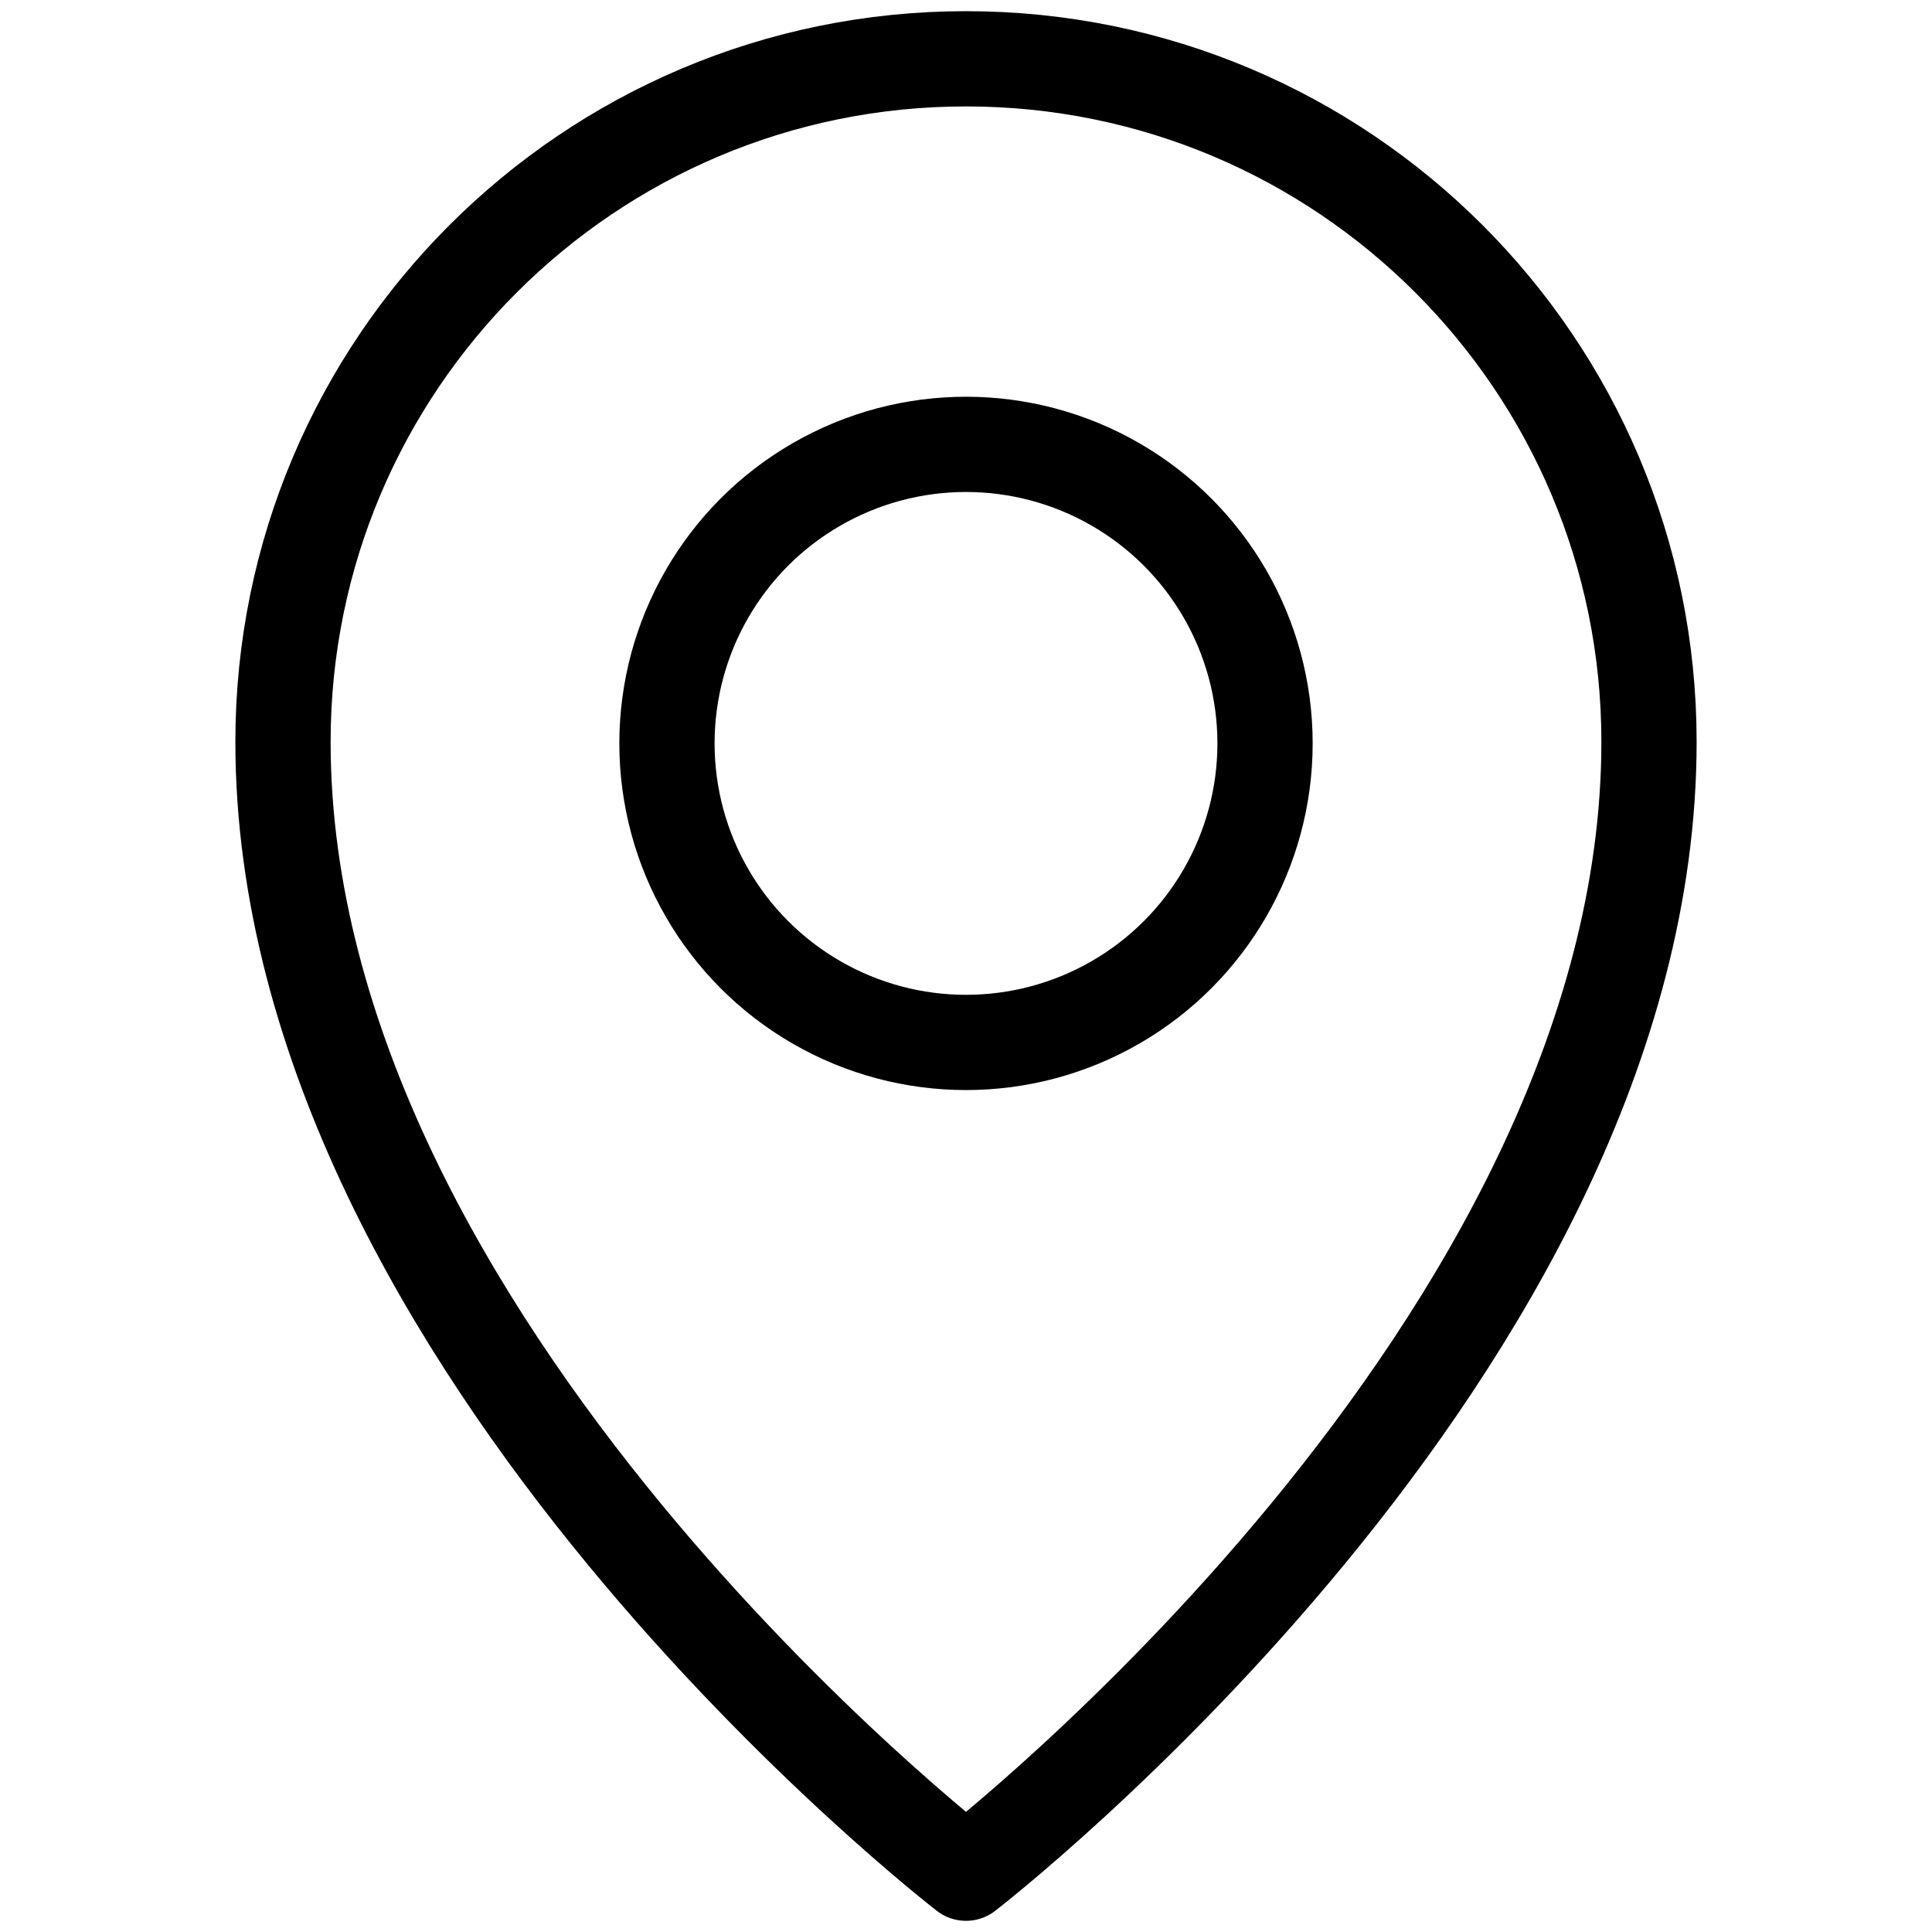 <?xml version="1.0" encoding="utf-8"?>
<!-- Generator: Adobe Illustrator 27.8.1, SVG Export Plug-In . SVG Version: 6.00 Build 0)  -->
<svg version="1.1" id="レイヤー_1" xmlns="http://www.w3.org/2000/svg" xmlns:xlink="http://www.w3.org/1999/xlink" x="0px"
	 y="0px" viewBox="0 0 230 230" style="enable-background:new 0 0 230 230;" xml:space="preserve">
<style type="text/css">
	.st0{fill:none;stroke:#000000;stroke-width:11.339;stroke-linecap:round;stroke-linejoin:round;stroke-miterlimit:10;}
</style>
<g>
	<circle class="st0" cx="115" cy="88.5" r="35.6"/>
	<path class="st0" d="M33.69,88.31C33.69,43.4,70.1,7,115,7s81.31,36.4,81.31,81.31C196.31,160.31,115,223,115,223
		S33.69,160.31,33.69,88.31z"/>
</g>
</svg>
